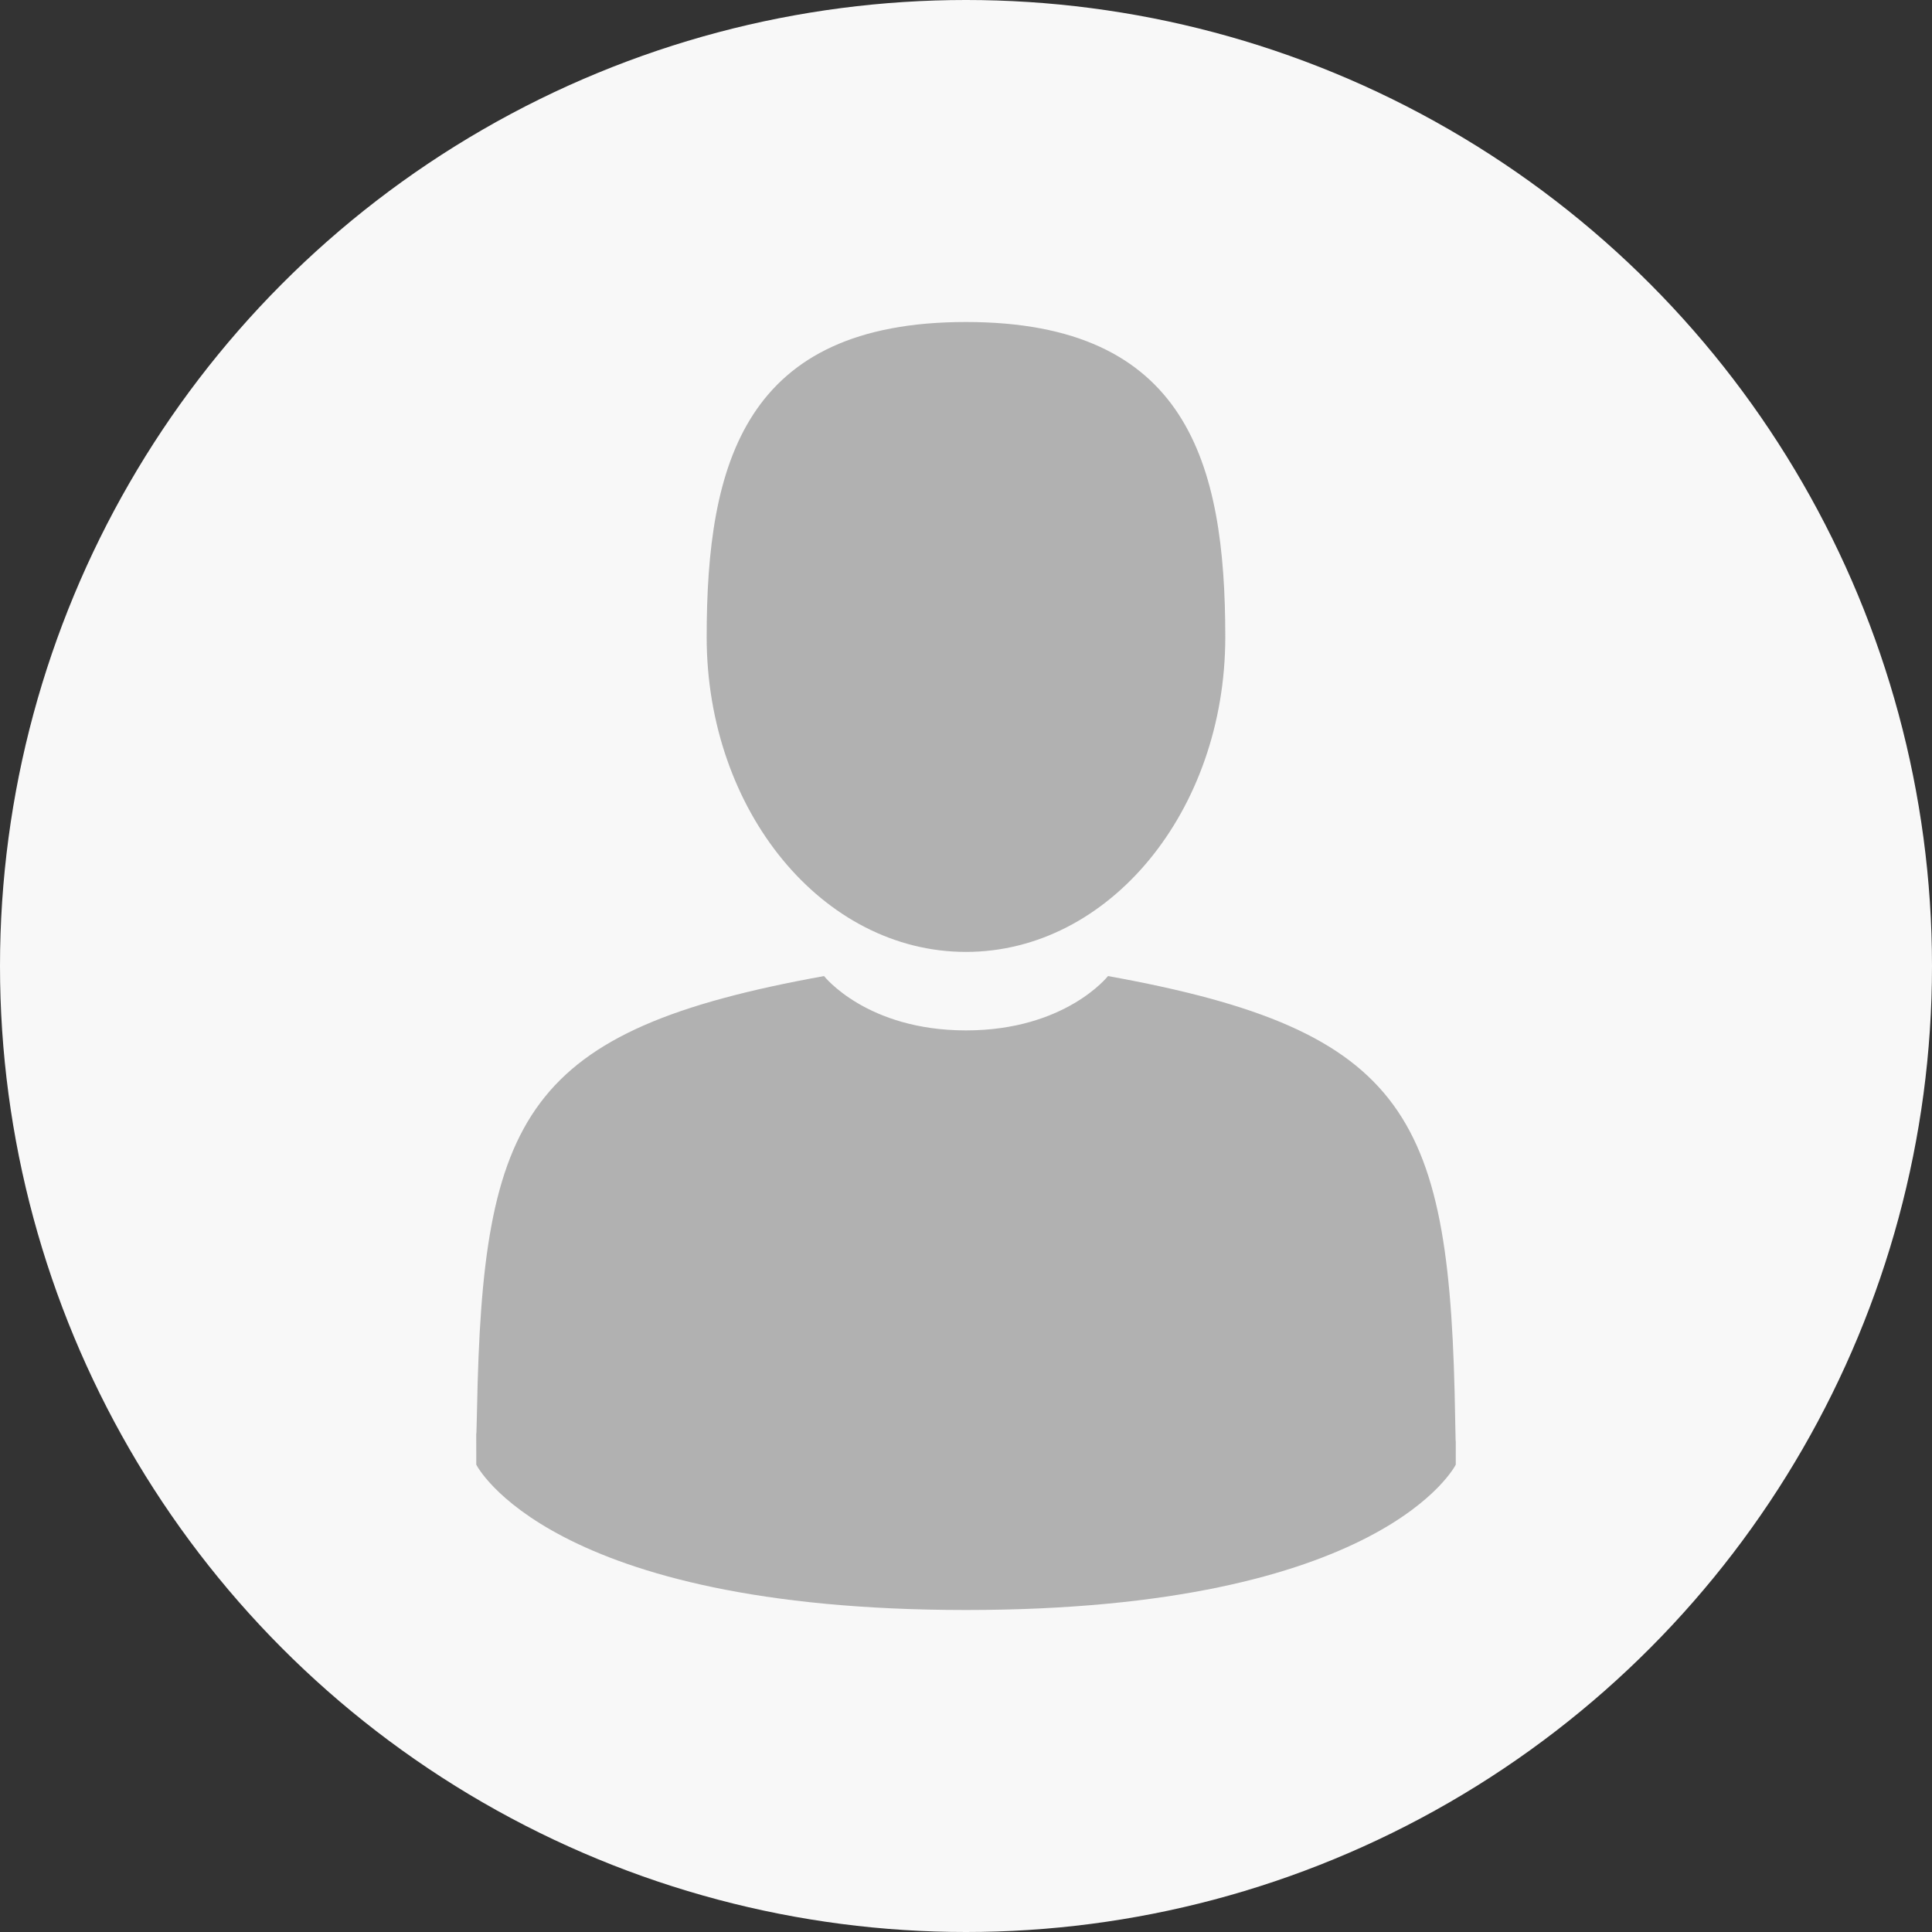 <svg width="48" height="48" viewBox="0 0 48 48" fill="none" xmlns="http://www.w3.org/2000/svg">
<rect x="0" y="0" width="48" height="48" fill="#333333" stroke="none"/>
<circle cx="24" cy="24" r="24" fill="#F8F8F8"/>
<path d="M23.999 23.65C27.557 23.65 30.442 20.147 30.442 15.825C30.442 11.503 29.494 8 23.999 8C18.504 8 17.557 11.503 17.557 15.825C17.557 20.147 20.441 23.65 23.999 23.65Z" fill="#B1B1B1"/>
<path d="M11.831 35.598C11.83 35.334 11.829 35.524 11.831 35.598V35.598Z" fill="#B1B1B1"/>
<path d="M36.168 35.804C36.171 35.732 36.169 35.303 36.168 35.804V35.804Z" fill="#B1B1B1"/>
<path d="M36.154 35.282C36.035 27.754 35.052 25.608 27.528 24.25C27.528 24.25 26.469 25.6 24 25.6C21.532 25.6 20.473 24.25 20.473 24.25C13.031 25.594 11.988 27.707 11.851 35.037C11.839 35.636 11.834 35.667 11.832 35.598C11.832 35.728 11.833 35.969 11.833 36.389C11.833 36.389 13.624 40 24 40C34.376 40 36.168 36.389 36.168 36.389C36.168 36.119 36.168 35.931 36.168 35.804C36.166 35.847 36.162 35.764 36.154 35.282Z" fill="#B1B1B1"/>
</svg>
